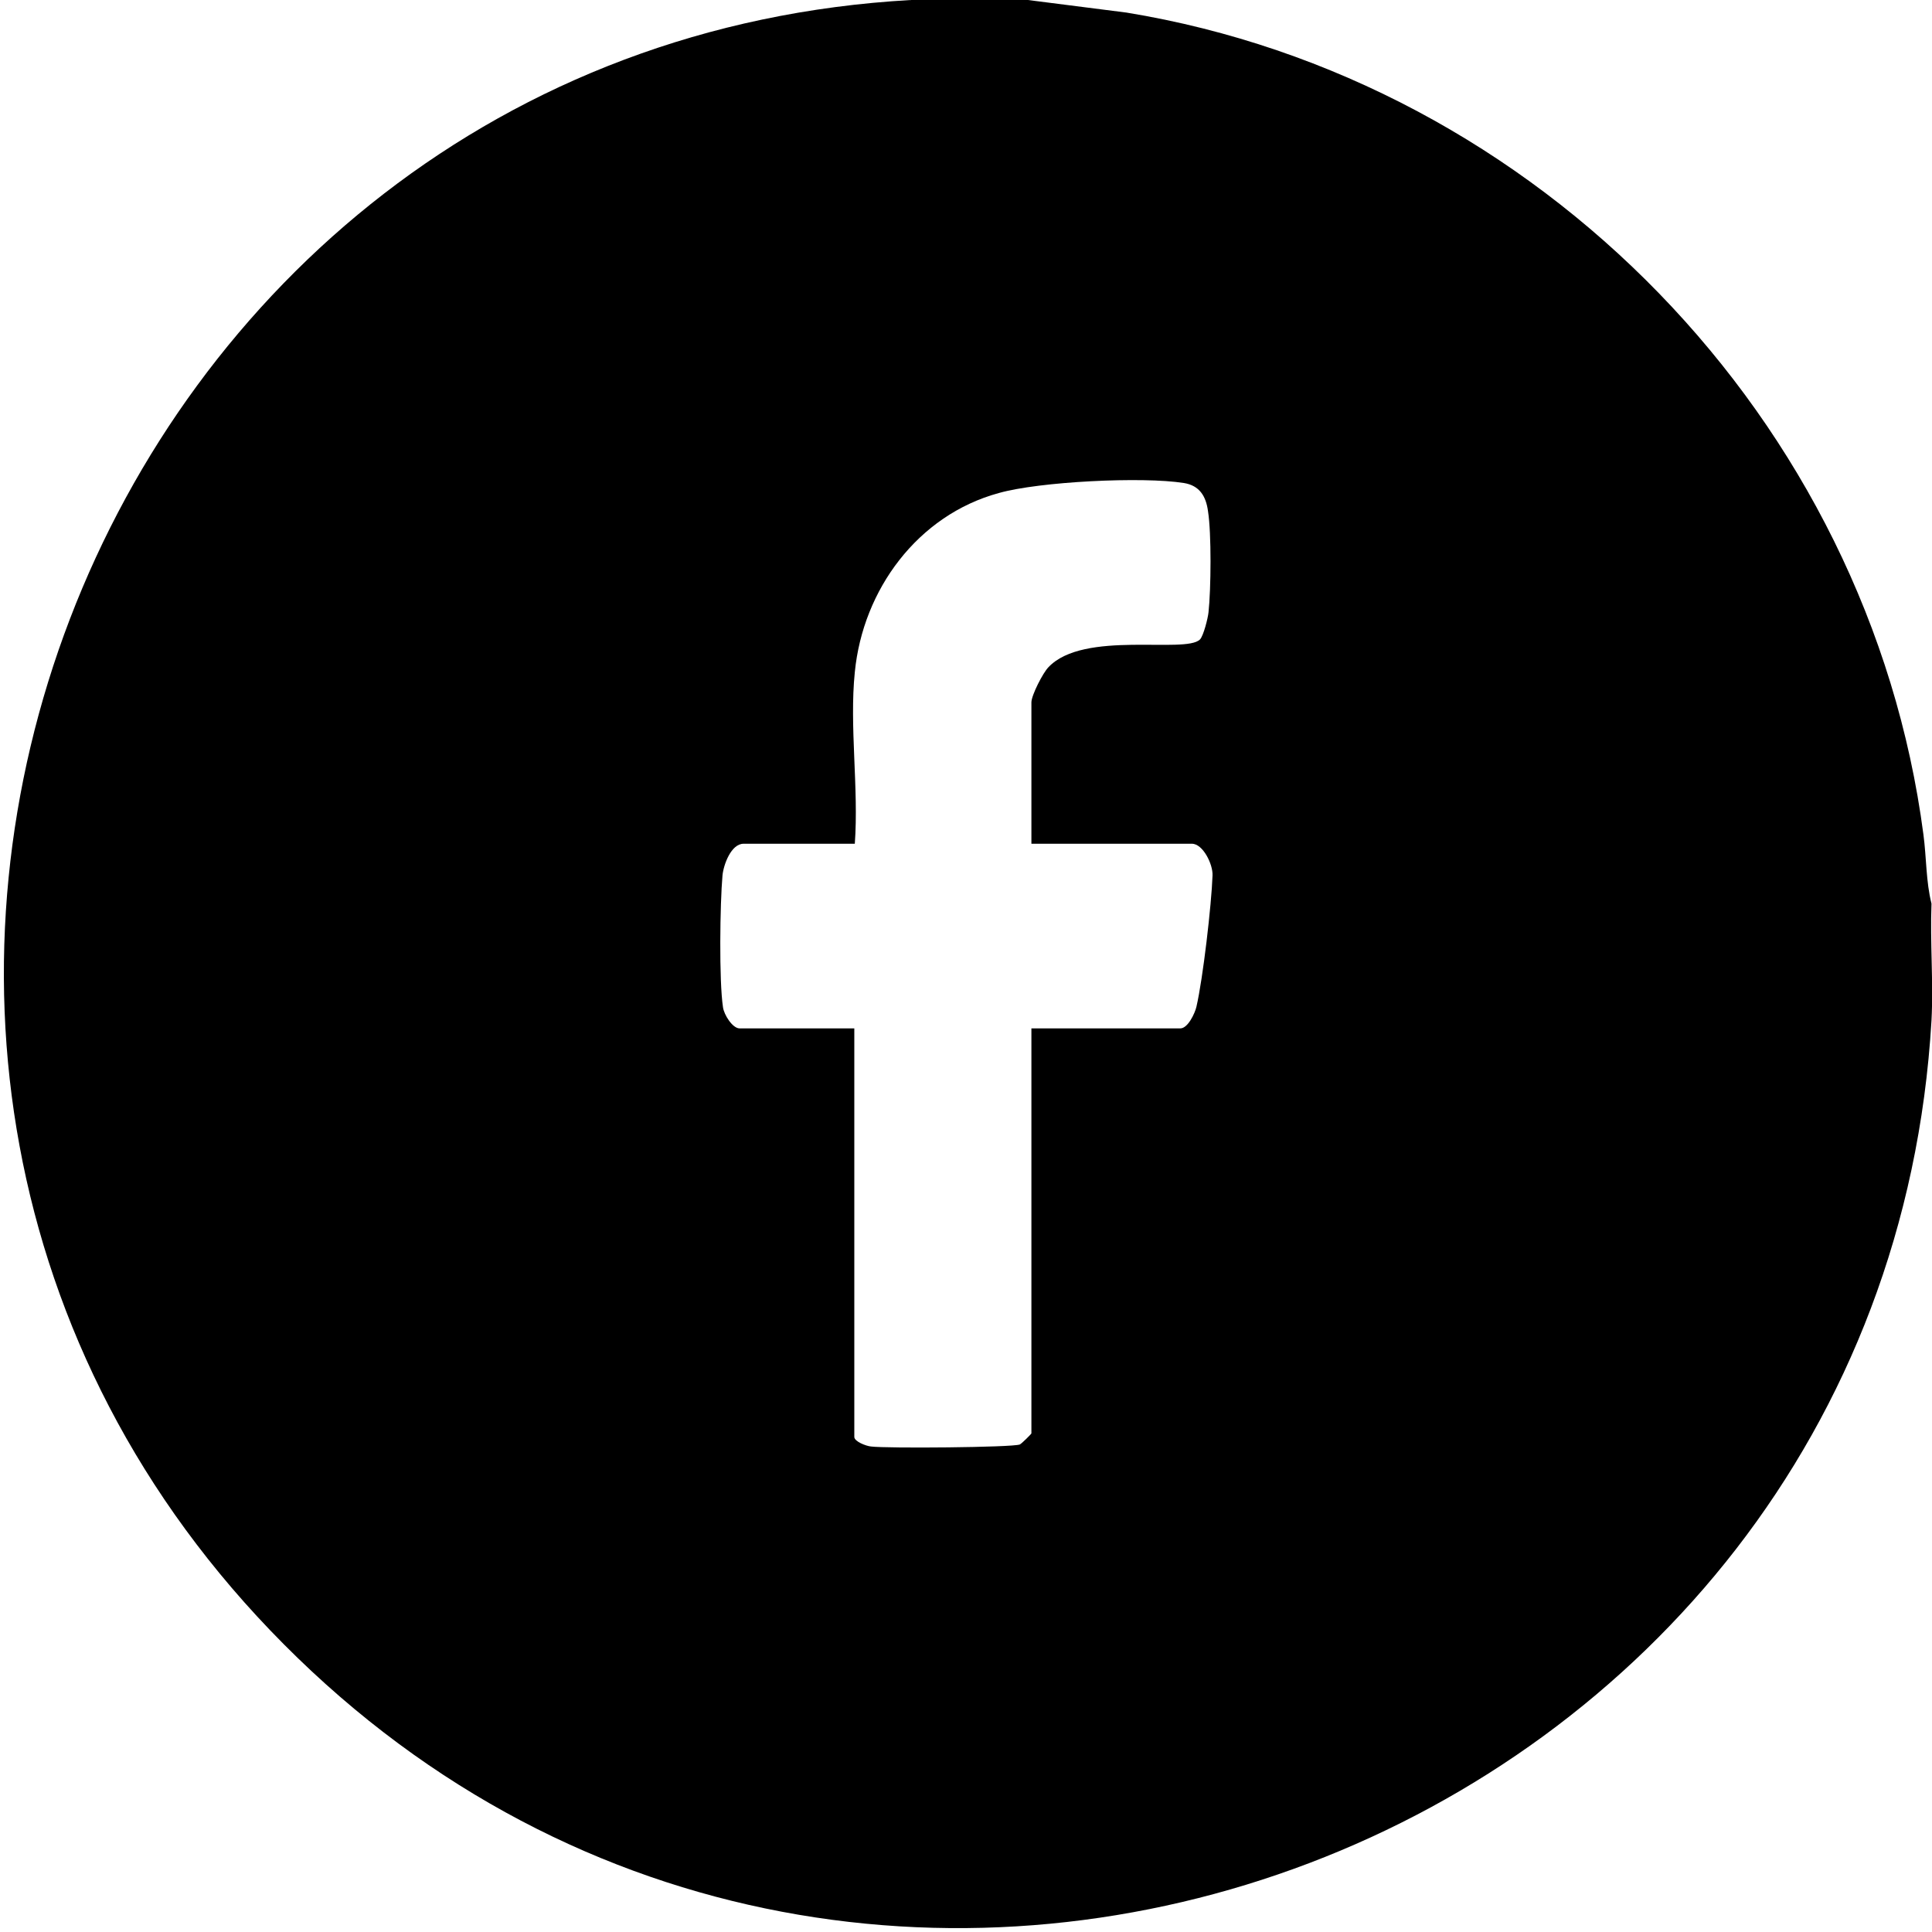 <?xml version="1.0" encoding="utf-8"?> <svg xmlns="http://www.w3.org/2000/svg" xmlns:xlink="http://www.w3.org/1999/xlink" version="1.2" id="Calque_1" x="0px" y="0px" viewBox="0 0 384 384" overflow="visible" xml:space="preserve"> <g> <path d="M204.3,0l19.6,2.5c81.9,13.4,147.6,81,158.4,163.4c0.6,4.5,0.5,9.4,1.6,13.7c-0.3,7.7,0.4,15.6,0,23.2 c-9.6,164-210.9,241.3-327.5,124C-59.8,210,17.7,9.1,181.1,0H204.3z M169.9,133.6c-1.1,10.7,0.8,23.1,0,34.1h-22.1 c-2.5,0-4,4.2-4.2,6.3c-0.5,5.6-0.7,21,0.1,26.2c0.2,1.5,1.9,4.2,3.3,4.2h22.8v81.2c0,0.9,2.3,1.8,3.3,1.9c3,0.4,28.1,0.2,29.6-0.4 c0.4-0.2,2.3-2.1,2.3-2.2v-80.5h29.6c1.5,0,2.9-3,3.2-4.3c1.3-5.6,3-20.3,3.2-26.1c0.1-2.2-1.9-6.3-4.1-6.3H205v-28.1 c0-1.4,2.3-5.9,3.4-7c7-7.4,27.2-2.6,30.1-5.5c0.7-0.7,1.6-4.3,1.7-5.4c0.5-4.6,0.6-15.7-0.1-20.1c-0.4-3-1.7-5.1-4.8-5.6 c-8.2-1.3-28.7-0.3-36.8,2C182.4,102.4,171.5,117.2,169.9,133.6z"></path> </g> </svg> 